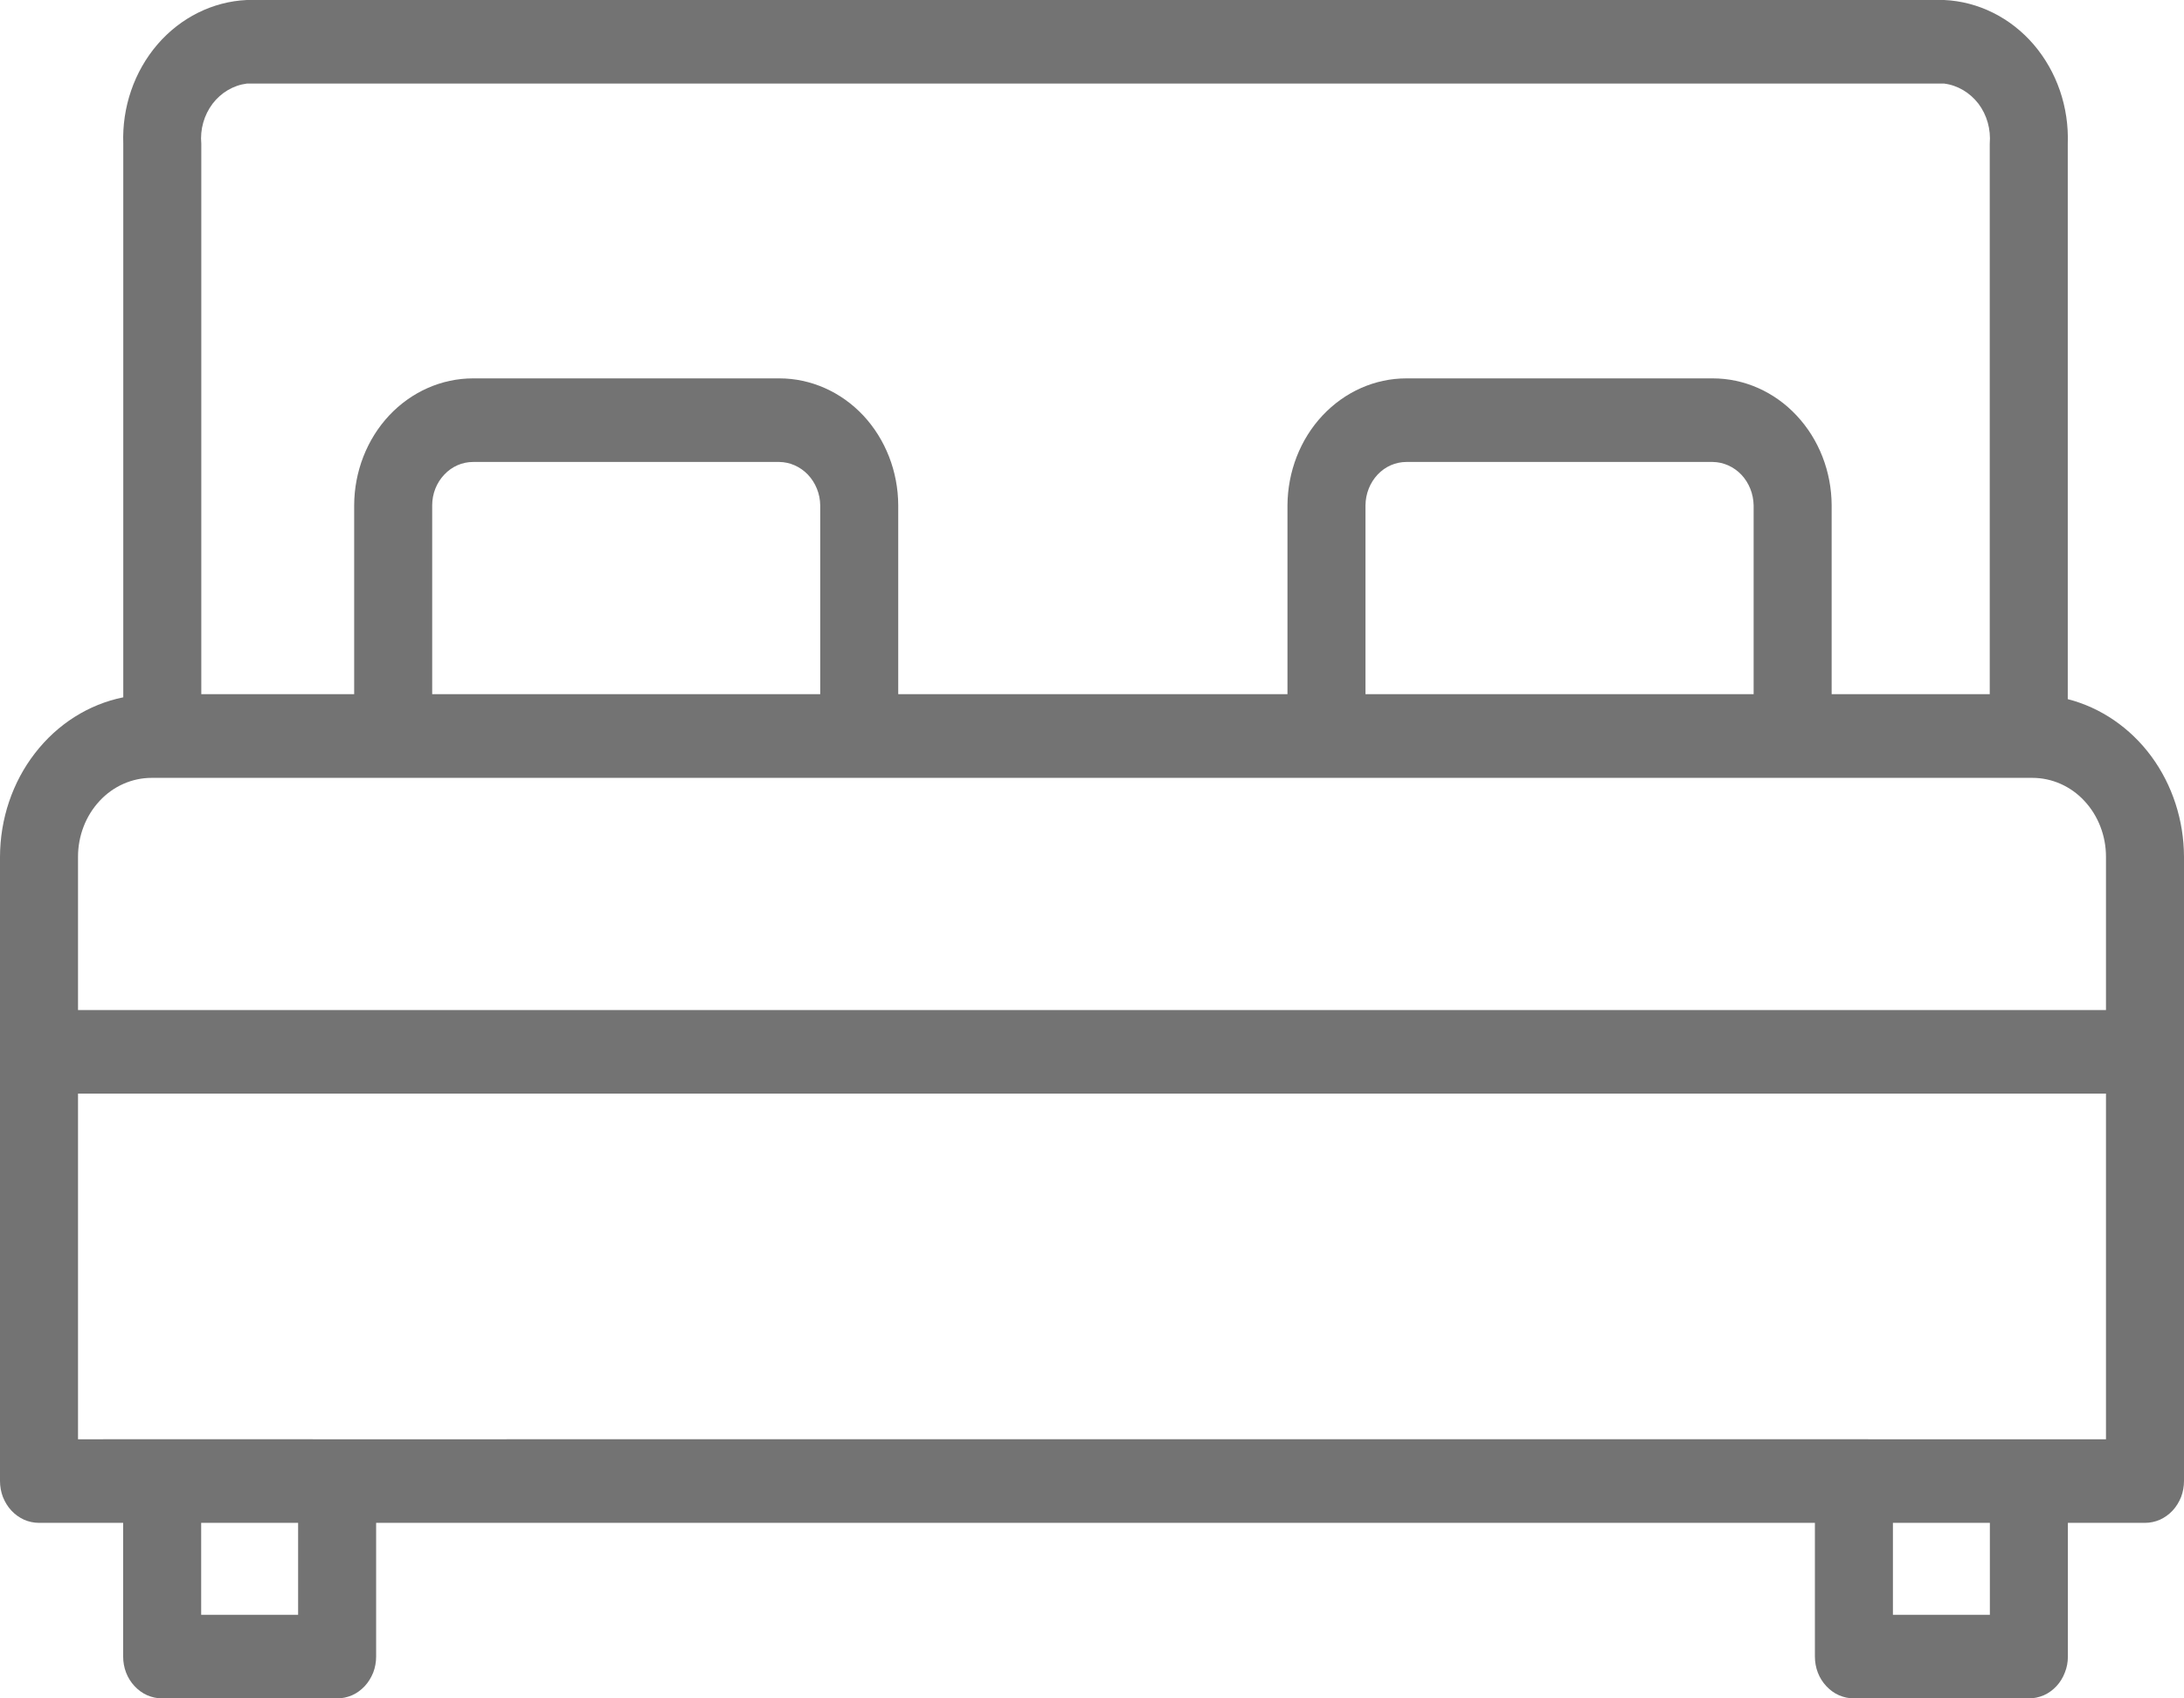 <svg width="18" height="14" viewBox="0 0 18 14" fill="none" xmlns="http://www.w3.org/2000/svg">
<path d="M17.042 5.763V1.185C17.053 0.884 16.952 0.59 16.761 0.367C16.57 0.145 16.305 0.013 16.024 0H2.034C1.753 0.013 1.488 0.145 1.297 0.367C1.106 0.59 1.005 0.884 1.016 1.185V5.748C0.73 5.806 0.473 5.969 0.288 6.209C0.102 6.449 0.001 6.751 1.0871e-08 7.062V12.208C-1.0969e-05 12.253 0.008 12.298 0.024 12.34C0.041 12.382 0.064 12.42 0.094 12.452C0.124 12.484 0.159 12.509 0.198 12.527C0.237 12.544 0.279 12.553 0.321 12.553H1.015V13.655C1.015 13.701 1.023 13.745 1.039 13.787C1.055 13.829 1.079 13.867 1.109 13.899C1.139 13.931 1.174 13.957 1.213 13.974C1.252 13.991 1.294 14 1.336 14H2.779C2.821 14 2.863 13.991 2.902 13.974C2.941 13.957 2.976 13.931 3.006 13.899C3.036 13.867 3.059 13.829 3.076 13.787C3.092 13.745 3.1 13.701 3.1 13.655V12.553H14.958V13.655C14.958 13.701 14.966 13.745 14.982 13.787C14.998 13.829 15.022 13.867 15.052 13.899C15.082 13.931 15.117 13.957 15.156 13.974C15.195 13.991 15.237 14 15.279 14H16.721C16.764 14 16.805 13.991 16.845 13.974C16.884 13.957 16.919 13.931 16.949 13.899C16.979 13.867 17.002 13.829 17.018 13.787C17.035 13.745 17.043 13.701 17.043 13.655V12.553H17.679C17.721 12.553 17.763 12.544 17.802 12.527C17.841 12.509 17.876 12.484 17.906 12.452C17.936 12.42 17.959 12.382 17.976 12.34C17.992 12.298 18 12.253 18 12.208V7.062C17.999 6.762 17.904 6.47 17.731 6.235C17.557 5.999 17.314 5.833 17.042 5.763ZM2.034 0.689H16.024C16.134 0.703 16.235 0.763 16.306 0.855C16.376 0.948 16.409 1.066 16.399 1.185V5.722H15.096V4.165C15.095 3.887 14.991 3.621 14.807 3.425C14.624 3.229 14.375 3.119 14.116 3.119H11.591C11.332 3.119 11.084 3.229 10.9 3.425C10.716 3.621 10.613 3.887 10.611 4.165V5.722H7.403V4.165C7.402 3.887 7.298 3.621 7.115 3.425C6.931 3.229 6.682 3.119 6.423 3.119H3.899C3.64 3.119 3.391 3.229 3.207 3.425C3.024 3.621 2.92 3.887 2.919 4.165V5.722H1.659V1.185C1.648 1.066 1.682 0.948 1.752 0.855C1.822 0.763 1.924 0.703 2.034 0.689ZM11.254 5.722V4.165C11.255 4.07 11.291 3.979 11.354 3.912C11.417 3.845 11.503 3.808 11.591 3.808H14.116C14.204 3.809 14.289 3.847 14.352 3.913C14.415 3.98 14.451 4.07 14.453 4.165V5.722H11.254ZM3.562 5.722V4.165C3.562 4.07 3.598 3.979 3.662 3.912C3.725 3.845 3.81 3.808 3.899 3.808H6.423C6.511 3.809 6.596 3.847 6.659 3.913C6.722 3.98 6.759 4.07 6.76 4.165V5.722H3.562ZM1.25 6.412C5.435 6.412 10.581 6.412 14.774 6.412H16.75C16.911 6.412 17.066 6.48 17.179 6.602C17.293 6.724 17.357 6.89 17.357 7.062V8.326H0.643V7.062C0.643 6.89 0.707 6.724 0.821 6.602C0.934 6.48 1.089 6.412 1.25 6.412ZM2.457 13.311H1.658V12.553H2.457V13.311ZM16.4 13.311H15.601V12.553H16.4V13.311ZM16.729 11.864C16.3 11.863 3.592 11.864 2.786 11.864C2.335 11.863 1.085 11.864 0.643 11.864V9.015H17.357V11.864L16.729 11.864Z" fill="#737373"/>
</svg>
